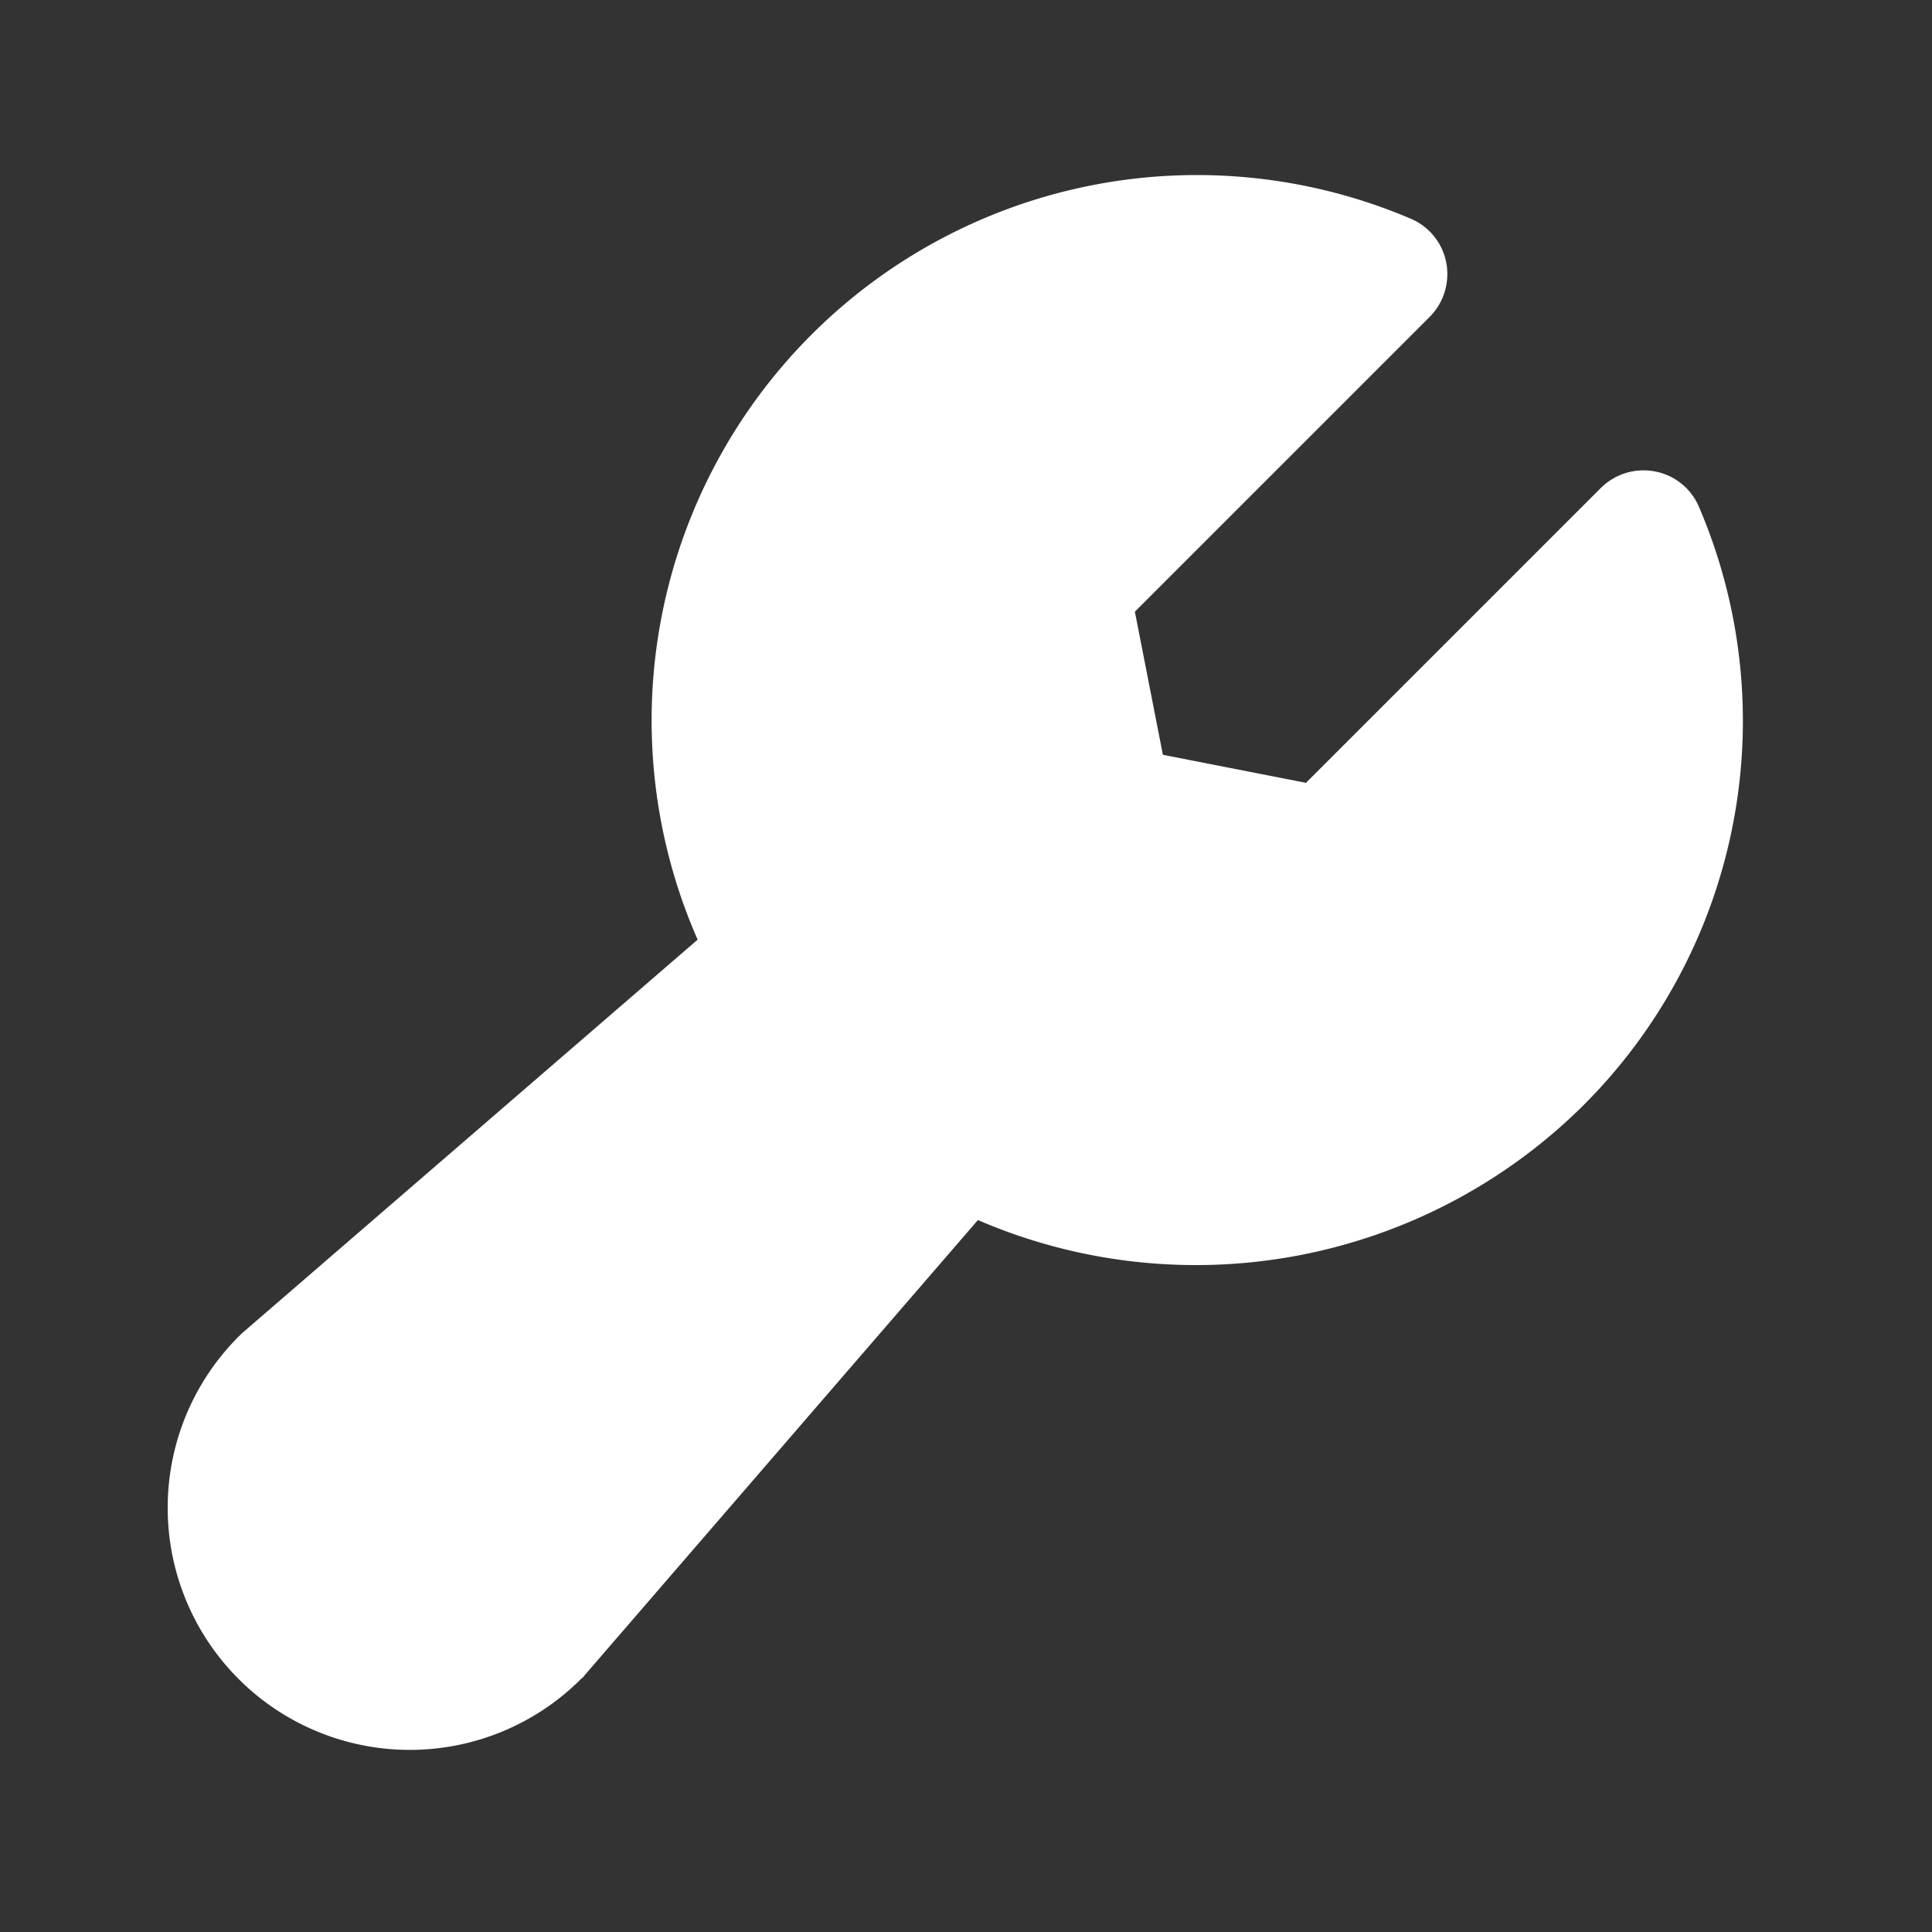 <svg xmlns="http://www.w3.org/2000/svg" width="54" height="54" viewBox="0 0 54 54">
  <rect x="0" y="0" width="54" height="54" fill="#333333" stroke="none"/>
  <g id="icon_point_repair" transform="translate(-0.419 -0.219)">
    <rect id="Rechteck_2790" data-name="Rechteck 2790" width="54" height="54" transform="translate(0.419 0.219)" fill="none"/>
    <path id="Pfad_1434" data-name="Pfad 1434" d="M63.58,50.065a15.37,15.37,0,0,1-16.916,3.2L35.655,66.007c-.021.042-.064.064-.085.085A6.767,6.767,0,1,1,26,56.522l.085-.085L38.83,45.428A15.243,15.243,0,0,1,58.753,25.273a1.673,1.673,0,0,1,1,1.228,1.694,1.694,0,0,1-.466,1.524l-8.236,8.236.783,4,4,.783,8.236-8.236a1.694,1.694,0,0,1,1.524-.466,1.673,1.673,0,0,1,1.228,1A15.18,15.18,0,0,1,63.58,50.065Z" transform="translate(-18.912 -18.945)" fill="#fff"/>
  </g>
</svg>

